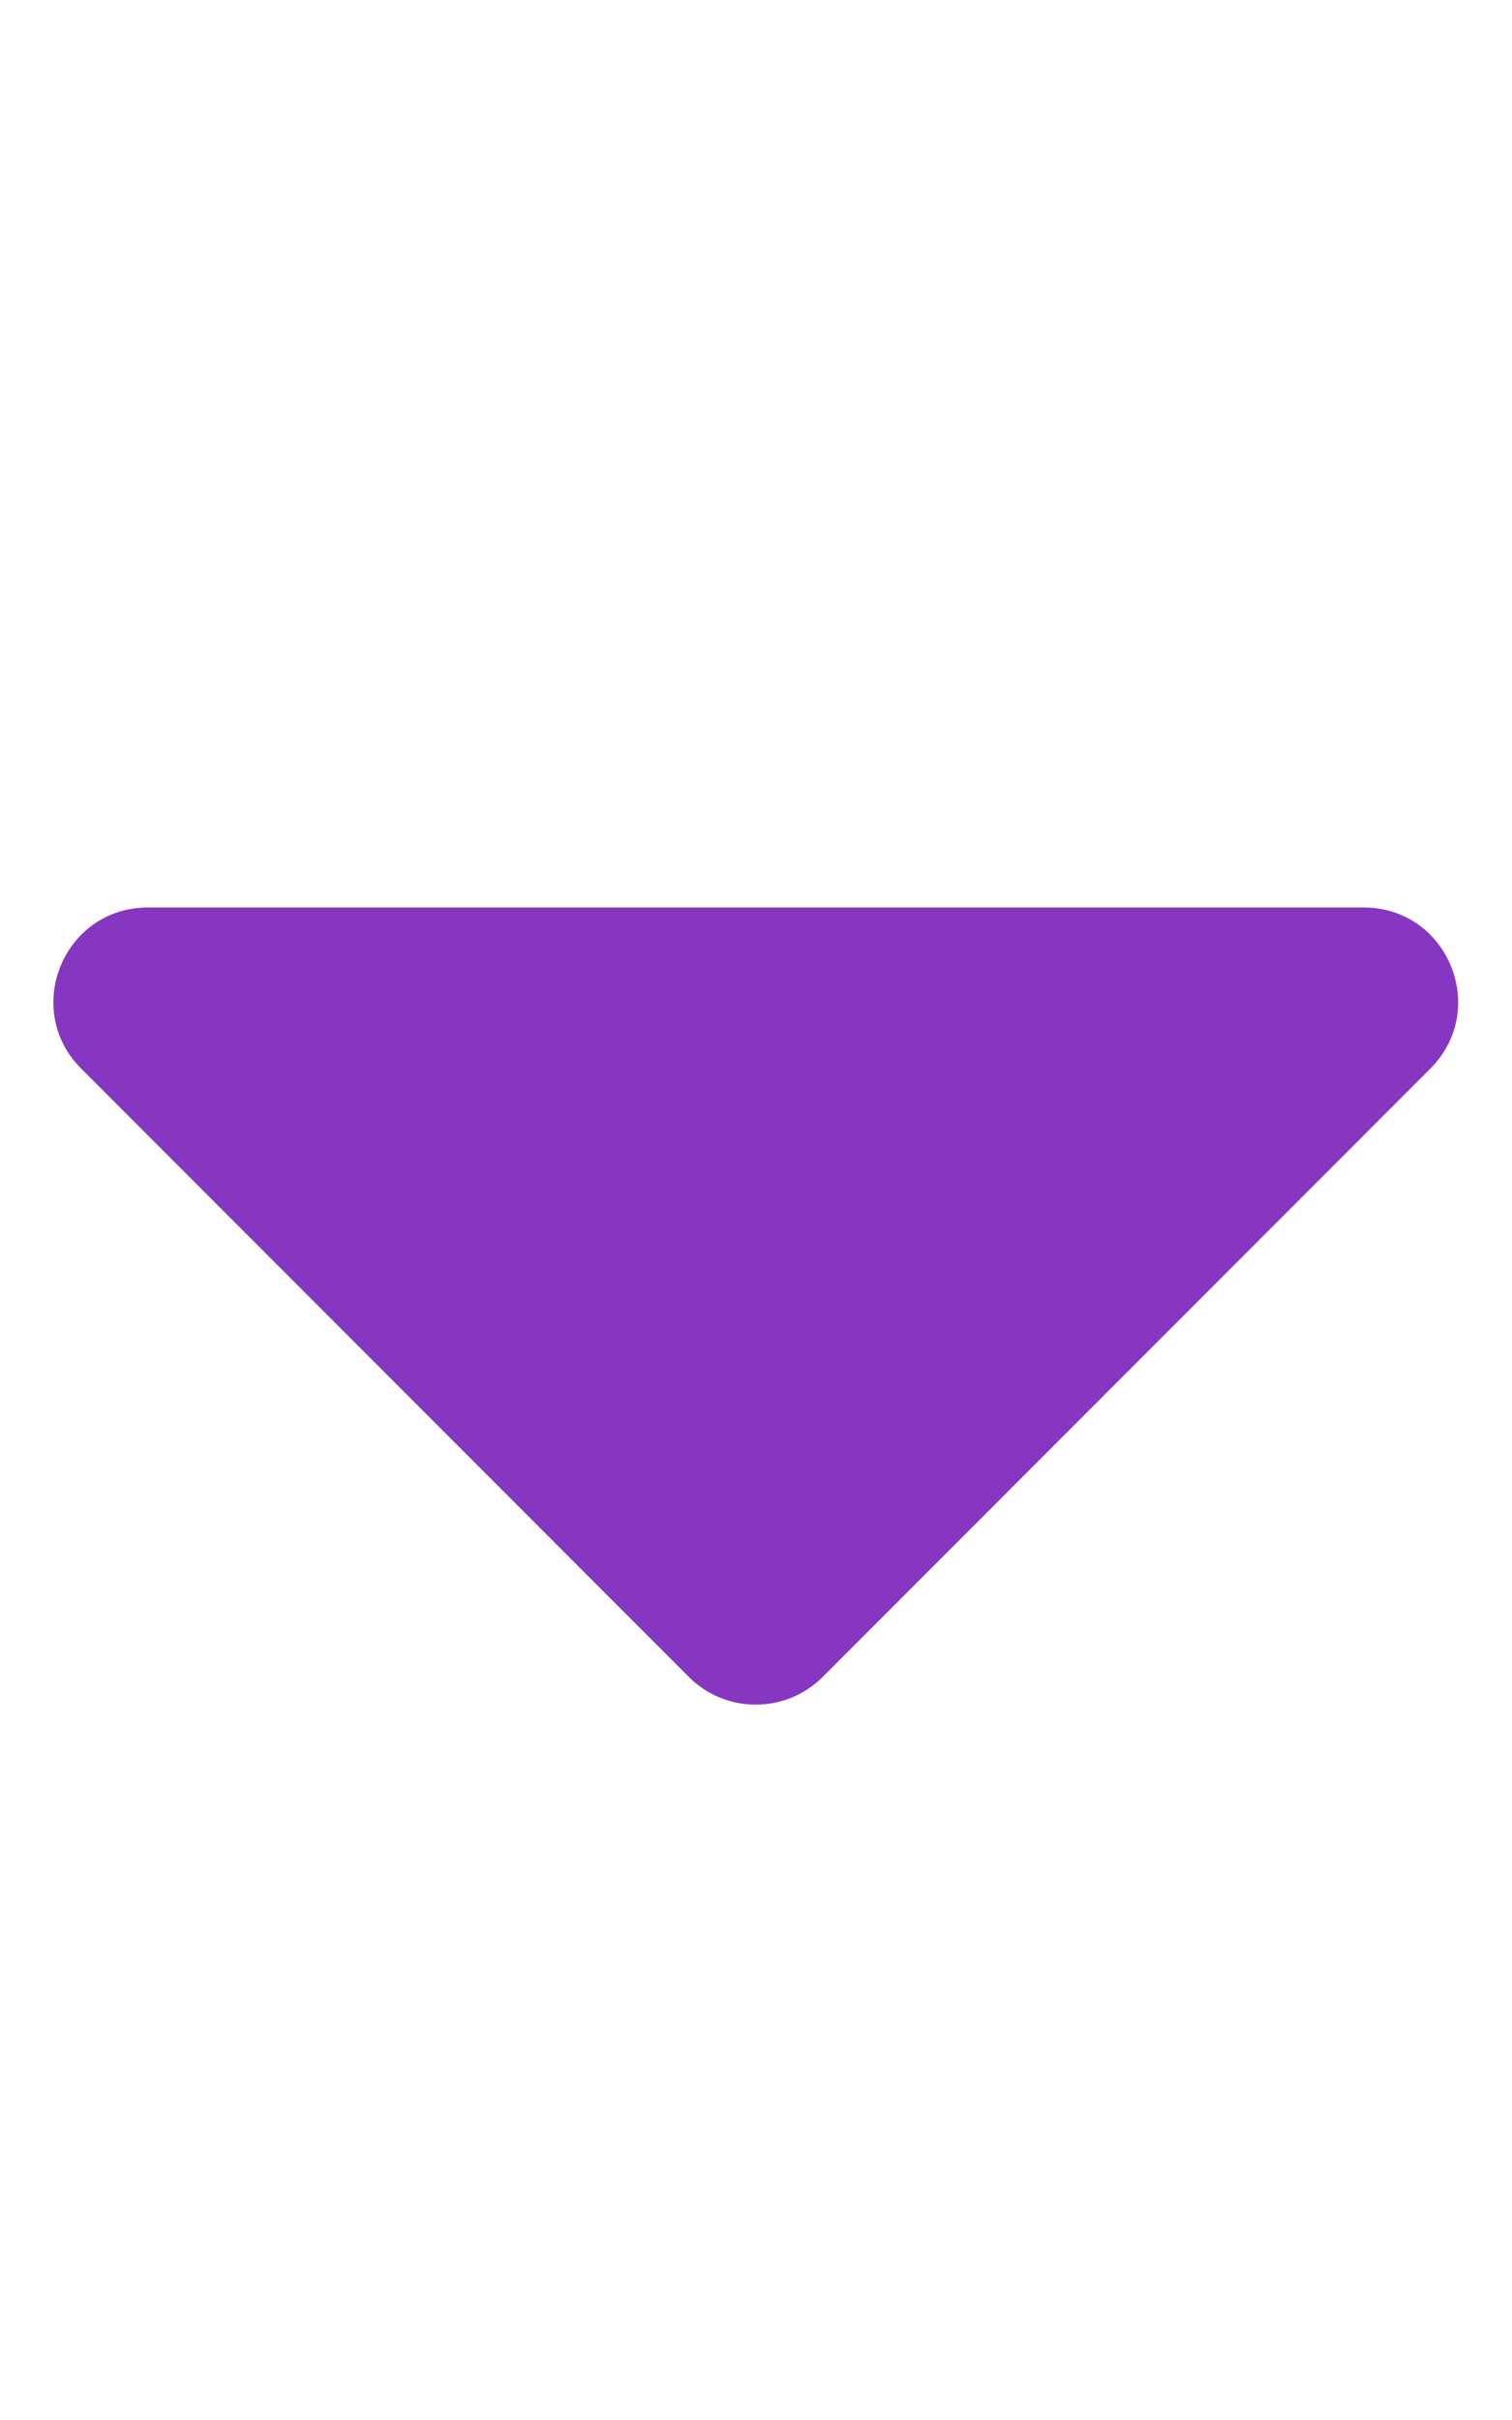 <svg aria-hidden="true" data-prefix="fas" data-icon="caret-down" role="img" xmlns="http://www.w3.org/2000/svg" viewBox="0 0 320 512" data-fa-i2svg=""><path fill="#8736c1" d="M31.3 192h257.3c17.8 0 26.7 21.5 14.1 34.1L174.1 354.8c-7.8 7.8-20.5 7.8-28.3 0L17.2 226.1C4.6 213.5 13.5 192 31.3 192z"></path></svg>
